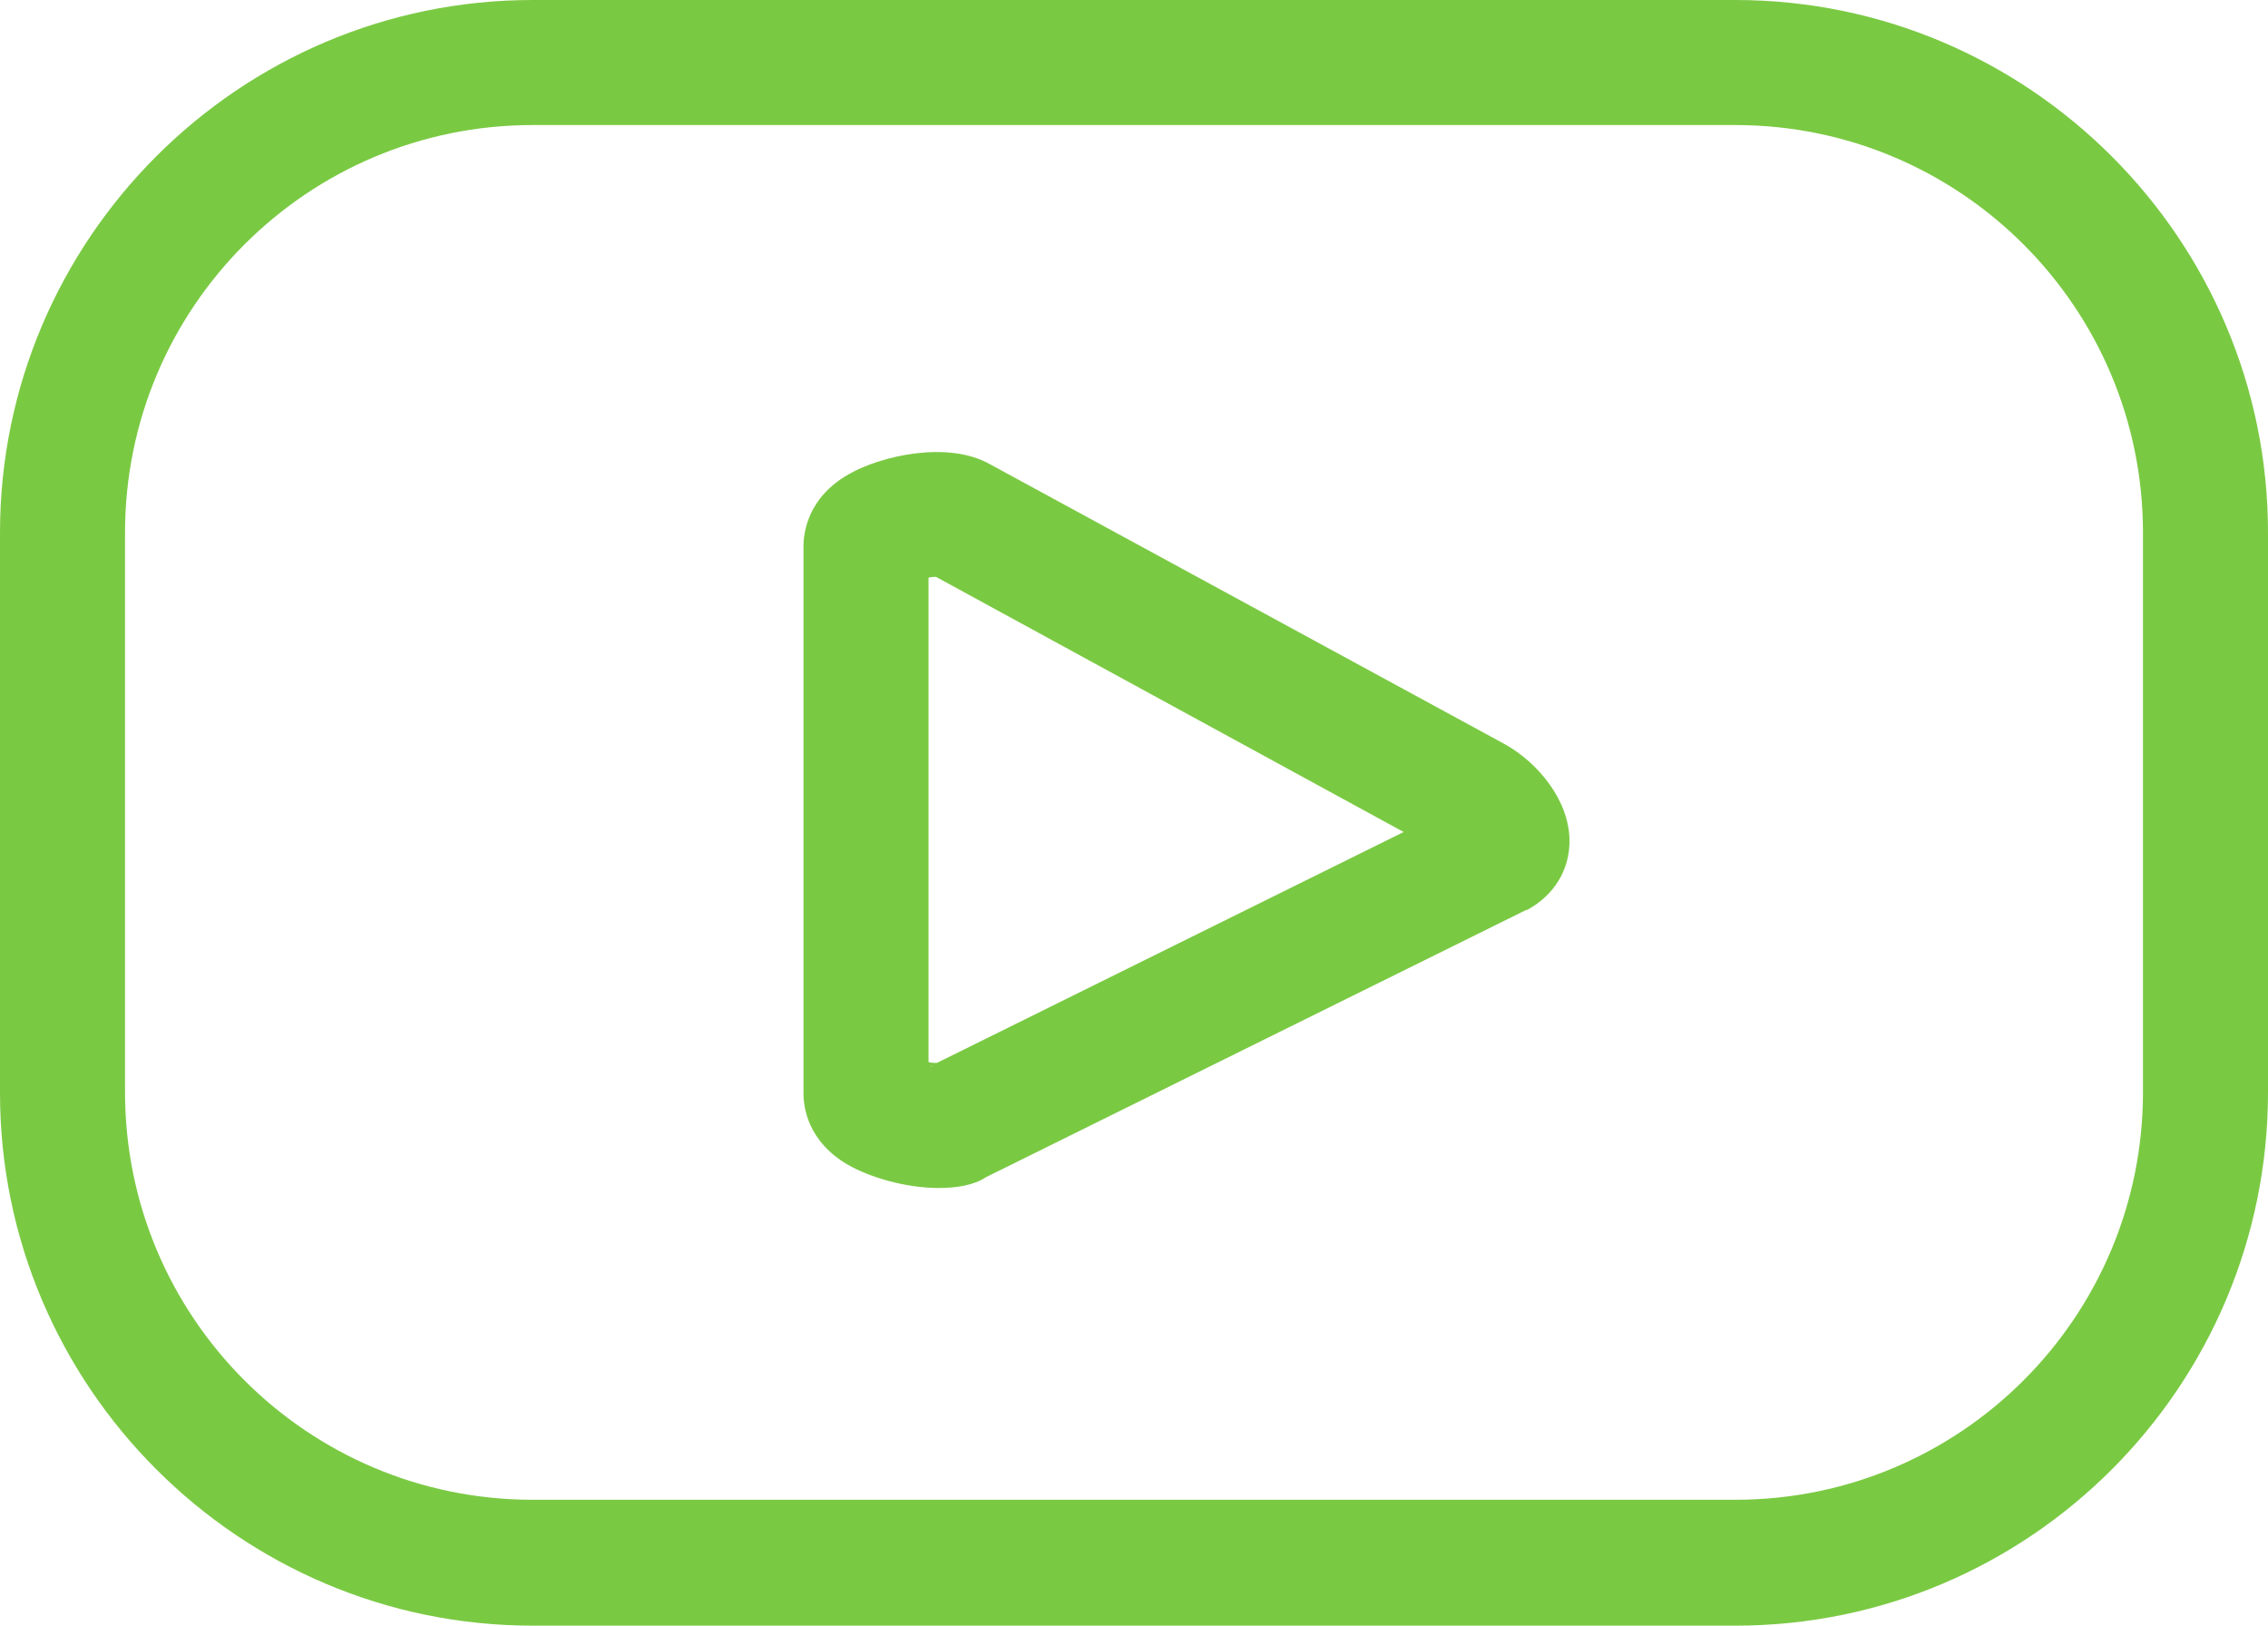 <?xml version="1.0" encoding="utf-8"?>
<!-- Generator: Adobe Illustrator 23.0.1, SVG Export Plug-In . SVG Version: 6.00 Build 0)  -->
<svg version="1.1" xmlns="http://www.w3.org/2000/svg" xmlns:xlink="http://www.w3.org/1999/xlink" x="0px" y="0px"
	 viewBox="0 0 27.21 19.5" style="enable-background:new 0 0 27.21 19.5;" xml:space="preserve">
<style type="text/css">
	.st0{opacity:0.7;}
	.st1{fill:#7AC943;}
	.st2{fill:none;stroke:#7AC943;stroke-miterlimit:10;}
	.st3{fill:url(#SVGID_11_);}
	.st4{stroke:#7AC943;stroke-miterlimit:10;}
	.st5{fill:#FFFFFF;}
	.st6{opacity:0.25;fill:#FFFFFF;}
	.st7{fill:none;stroke:url(#SVGID_12_);stroke-width:2;stroke-miterlimit:10;}
	.st8{fill:none;stroke:url(#SVGID_13_);stroke-width:2;stroke-miterlimit:10;}
	.st9{fill:none;stroke:url(#SVGID_14_);stroke-width:2;stroke-miterlimit:10;}
	.st10{fill:none;stroke:url(#SVGID_15_);stroke-width:2;stroke-miterlimit:10;}
	.st11{fill:none;stroke:url(#SVGID_16_);stroke-width:2;stroke-miterlimit:10;}
	.st12{fill:none;stroke:url(#SVGID_17_);stroke-width:2;stroke-miterlimit:10;}
	.st13{fill:none;stroke:url(#SVGID_18_);stroke-width:2;stroke-miterlimit:10;}
	.st14{fill:none;stroke:url(#SVGID_19_);stroke-width:2;stroke-miterlimit:10;}
	.st15{fill:none;stroke:url(#SVGID_20_);stroke-width:2;stroke-miterlimit:10;}
	.st16{fill:none;stroke:url(#SVGID_21_);stroke-width:2;stroke-miterlimit:10;}
	.st17{fill:none;stroke:url(#SVGID_22_);stroke-width:2;stroke-miterlimit:10;}
	.st18{fill:none;stroke:url(#SVGID_23_);stroke-width:2;stroke-miterlimit:10;}
	.st19{fill:none;stroke:url(#SVGID_36_);stroke-width:2;stroke-miterlimit:10;}
	.st20{fill:none;stroke:url(#SVGID_37_);stroke-width:2;stroke-miterlimit:10;}
	.st21{fill:none;stroke:url(#SVGID_38_);stroke-width:2;stroke-miterlimit:10;}
	.st22{fill:none;stroke:url(#SVGID_39_);stroke-width:2;stroke-miterlimit:10;}
	.st23{fill:none;stroke:url(#SVGID_40_);stroke-width:2;stroke-miterlimit:10;}
	.st24{opacity:0.8;}
	.st25{fill-rule:evenodd;clip-rule:evenodd;fill:#7AC943;}
	.st26{fill:none;stroke:#FFFFFF;stroke-miterlimit:10;}
	.st27{fill:none;stroke:#7AC943;stroke-width:0.891;stroke-miterlimit:10;}
	.st28{fill:none;stroke:url(#SVGID_47_);stroke-width:3;stroke-miterlimit:10;}
	.st29{fill:url(#SVGID_48_);}
	.st30{fill:none;stroke:url(#SVGID_49_);stroke-width:2;stroke-miterlimit:10;}
	.st31{fill:url(#SVGID_50_);}
	.st32{opacity:0.5;}
	.st33{fill:url(#SVGID_51_);}
	.st34{fill:url(#SVGID_52_);}
	.st35{display:none;fill:none;stroke:url(#SVGID_57_);stroke-width:2;stroke-miterlimit:10;}
	.st36{display:none;fill:none;stroke:url(#SVGID_58_);stroke-width:2;stroke-miterlimit:10;}
	.st37{display:none;fill:none;stroke:url(#SVGID_59_);stroke-width:2;stroke-miterlimit:10;}
	.st38{display:none;fill:none;stroke:url(#SVGID_60_);stroke-width:2;stroke-miterlimit:10;}
	.st39{display:none;fill:none;stroke:url(#SVGID_61_);stroke-width:2;stroke-miterlimit:10;}
	.st40{display:none;}
	.st41{display:inline;}
	.st42{fill:none;stroke:url(#SVGID_64_);stroke-width:2.156;stroke-miterlimit:10;}
	.st43{fill:none;stroke:url(#SVGID_65_);stroke-width:2.156;stroke-miterlimit:10;}
	.st44{fill:none;stroke:url(#SVGID_66_);stroke-width:2.156;stroke-miterlimit:10;}
	.st45{fill:none;stroke:url(#SVGID_67_);stroke-width:2.156;stroke-miterlimit:10;}
	.st46{fill:none;stroke:url(#SVGID_68_);stroke-width:2.156;stroke-miterlimit:10;}
	.st47{fill:none;stroke:url(#SVGID_69_);stroke-width:2.156;stroke-miterlimit:10;}
	.st48{fill:none;stroke:url(#SVGID_70_);stroke-width:2.156;stroke-miterlimit:10;}
	.st49{fill:none;stroke:url(#SVGID_71_);stroke-width:2.156;stroke-miterlimit:10;}
	.st50{fill:none;stroke:url(#SVGID_72_);stroke-width:2.156;stroke-miterlimit:10;}
	.st51{fill:none;stroke:url(#SVGID_73_);stroke-width:2.156;stroke-miterlimit:10;}
	.st52{fill:none;stroke:url(#SVGID_74_);stroke-width:2.156;stroke-miterlimit:10;}
	.st53{fill:none;stroke:url(#SVGID_75_);stroke-width:2.156;stroke-miterlimit:10;}
	.st54{fill:none;stroke:url(#SVGID_76_);stroke-width:2.156;stroke-miterlimit:10;}
	.st55{fill:none;stroke:url(#SVGID_77_);stroke-width:2.156;stroke-miterlimit:10;}
	.st56{fill:none;stroke:url(#SVGID_78_);stroke-width:2.156;stroke-miterlimit:10;}
	.st57{fill:none;stroke:url(#SVGID_79_);stroke-width:2.156;stroke-miterlimit:10;}
	.st58{fill:none;stroke:url(#SVGID_80_);stroke-width:2.156;stroke-miterlimit:10;}
	.st59{fill:none;stroke:url(#SVGID_81_);stroke-width:2.156;stroke-miterlimit:10;}
</style>
<g id="Layer_1">
	<path class="st1" d="M20.82,19.5H6.39C2.87,19.5,0,16.63,0,13.11V6.39C0,2.87,2.87,0,6.39,0h14.43c3.52,0,6.39,2.87,6.39,6.39v6.71
		C27.21,16.63,24.35,19.5,20.82,19.5z M6.39,1.5c-2.7,0-4.89,2.19-4.89,4.89v6.71c0,2.7,2.19,4.89,4.89,4.89h14.43
		c2.7,0,4.89-2.19,4.89-4.89V6.39c0-2.7-2.19-4.89-4.89-4.89H6.39z M11.26,14.25c-0.4,0-0.83-0.13-1.09-0.28
		c-0.48-0.28-0.53-0.69-0.53-0.85V6.55c0-0.16,0.05-0.58,0.54-0.86c0.38-0.22,1.19-0.41,1.7-0.12l6.18,3.36
		c0.39,0.22,0.77,0.67,0.77,1.16c0,0.35-0.19,0.65-0.5,0.82l-0.03,0.01l-6.47,3.2C11.68,14.22,11.47,14.25,11.26,14.25z
		 M11.19,12.78c-0.01,0-0.02,0.01-0.03,0.02L11.19,12.78z M11.14,12.74c0.04,0.01,0.07,0.01,0.1,0.01l5.6-2.77l-5.61-3.06
		c-0.03,0-0.06,0-0.09,0.01V12.74z M11.27,6.92L11.27,6.92L11.27,6.92z M11.16,6.88c0,0,0.01,0,0.01,0.01L11.16,6.88z"/>
	<g id="ui_x5F_buttonCircle_x5F_pink">
	</g>
</g>
<g id="Layer_2">
</g>
<g id="Layer_3">
</g>
<g id="Layer_4">
</g>
<g id="Layer_6">
</g>
</svg>
